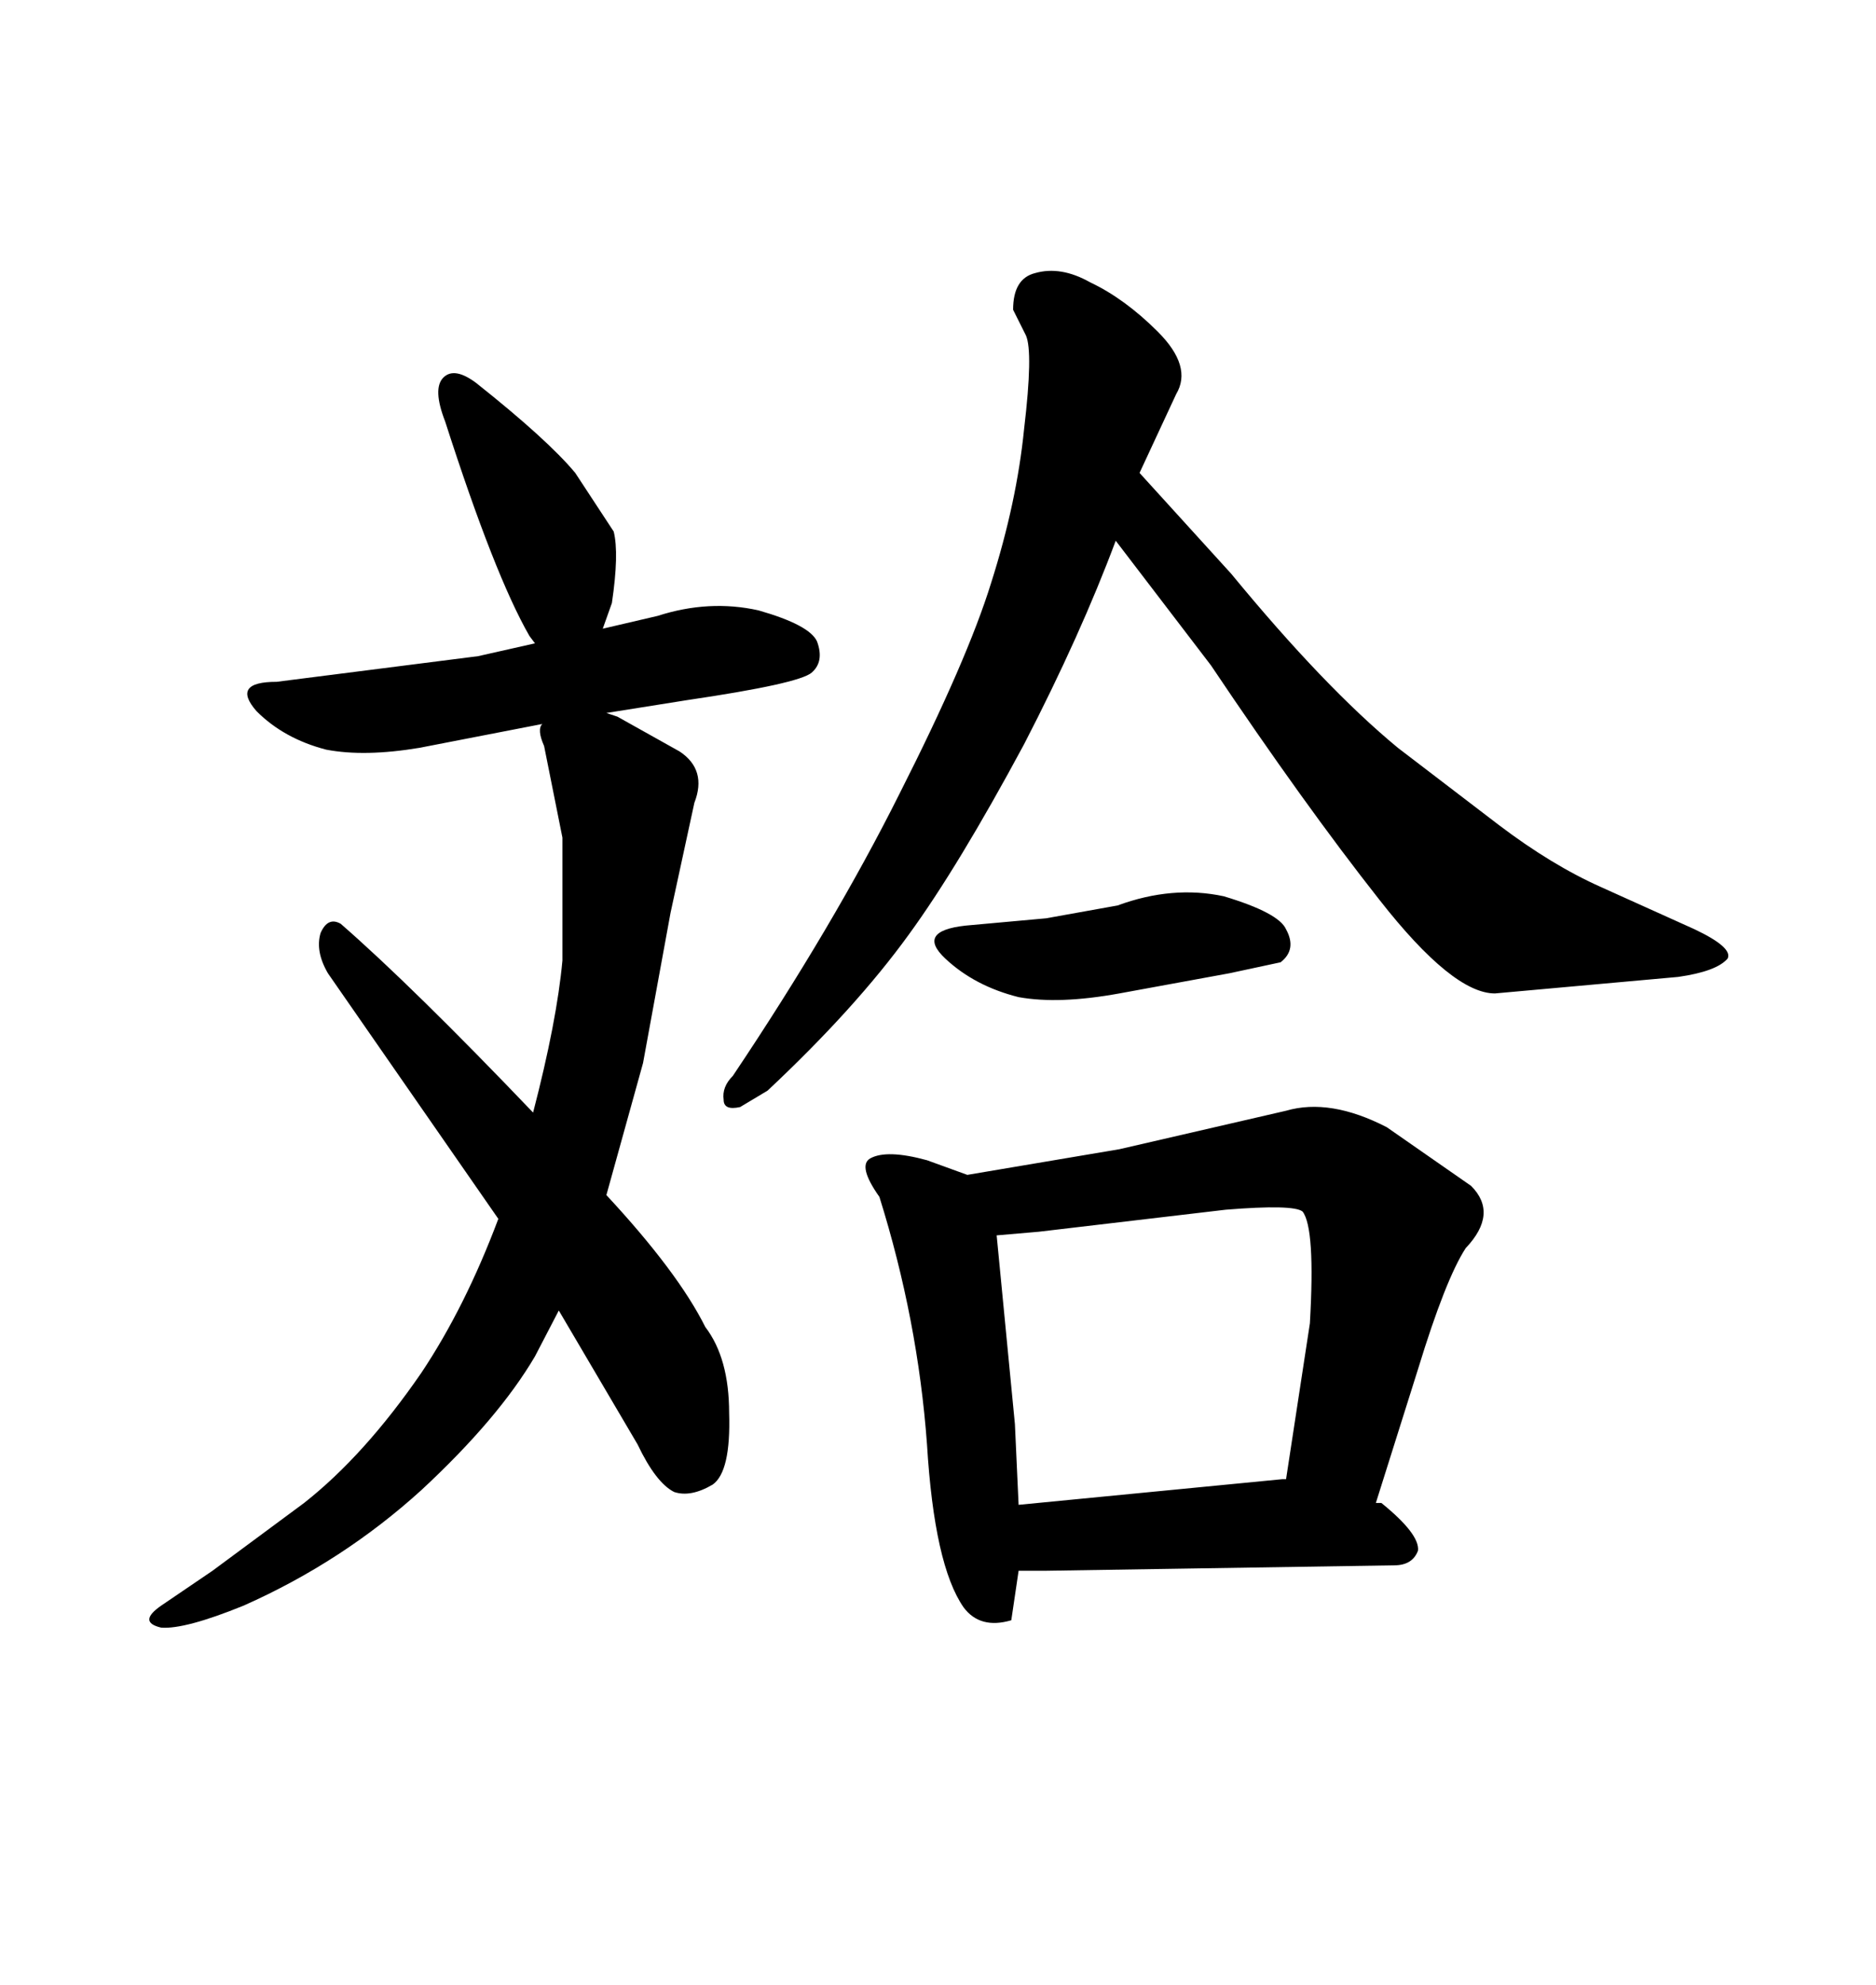 <svg xmlns="http://www.w3.org/2000/svg" xmlns:xlink="http://www.w3.org/1999/xlink" width="300" height="317.285"><path d="M143.85 126.86L143.85 126.86Q154.69 105.47 158.50 93.16L158.50 93.16Q162.60 80.27 163.77 68.55L163.77 68.55Q165.23 56.25 164.06 53.61L164.06 53.61L162.01 49.51Q162.01 44.53 165.53 43.65L165.53 43.65Q169.63 42.48 174.32 45.12L174.32 45.12Q179.88 47.75 185.16 53.03L185.16 53.03Q190.72 58.59 188.09 62.99L188.09 62.99L182.23 75.59L196.88 91.70Q211.82 109.86 223.54 119.53L223.54 119.53L239.65 131.84Q248.14 138.28 256.05 141.80L256.05 141.80L271.00 148.54Q277.15 151.46 276.27 153.22L276.27 153.22Q274.51 155.27 268.36 156.15L268.36 156.15L239.06 158.79Q232.32 158.79 220.61 143.85L220.61 143.85Q208.59 128.61 193.65 106.35L193.65 106.35L178.42 86.43Q172.85 101.37 163.77 118.95L163.77 118.95Q153.22 138.57 145.31 149.41L145.31 149.41Q136.82 161.13 122.75 174.32L122.75 174.32L118.36 176.95Q115.72 177.54 115.72 175.78L115.72 175.78Q115.43 173.73 117.19 171.97L117.19 171.97Q133.30 147.95 143.85 126.86ZM154.39 147.95L167.29 146.78L178.71 144.73Q187.50 141.50 195.70 143.26L195.70 143.26Q204.49 145.90 205.66 148.54L205.66 148.54Q207.42 151.76 204.79 153.81L204.79 153.81L196.58 155.57L179.00 158.79Q169.34 160.55 162.89 159.38L162.89 159.38Q155.86 157.62 151.17 153.22L151.17 153.22Q146.48 148.83 154.39 147.95L154.39 147.95ZM140.63 191.31L140.63 191.31Q137.11 186.33 139.16 185.16L139.16 185.16Q141.80 183.69 148.24 185.45L148.24 185.45L154.69 187.79L179.00 183.69L205.66 177.54Q212.70 175.49 221.78 180.18L221.78 180.18L235.25 189.55Q239.65 193.95 234.38 199.51L234.38 199.51Q231.15 204.49 226.76 218.85L226.76 218.85L220.02 240.23L220.90 240.23Q227.05 245.21 226.76 247.85L226.76 247.85Q225.88 250.20 222.95 250.20L222.95 250.20L167.29 251.07L162.89 251.07L161.72 258.98Q156.74 260.45 154.10 256.93L154.10 256.93Q149.41 250.20 148.24 230.86L148.24 230.86Q146.78 210.94 140.63 191.31ZM162.30 227.64L162.89 240.53L205.08 236.43L205.66 236.43L209.47 211.52Q210.35 196.29 208.30 193.65L208.30 193.65Q206.84 192.48 196.00 193.36L196.00 193.36L166.11 196.88L159.38 197.46L162.30 227.64ZM71.19 67.38L71.19 67.38Q69.14 62.11 70.90 60.35L70.90 60.35Q72.66 58.59 76.17 61.23L76.17 61.23Q87.60 70.31 91.99 75.59L91.99 75.59L98.14 84.96Q99.02 88.48 97.85 96.39L97.85 96.39L96.39 100.49L105.18 98.44Q113.38 95.80 121.29 97.56L121.29 97.56Q129.49 99.90 130.66 102.54L130.66 102.54Q131.84 105.76 129.79 107.52L129.79 107.52Q127.73 109.28 109.86 111.91L109.86 111.91L96.97 113.96L98.73 114.55L108.69 120.12Q113.09 123.05 111.04 128.32L111.04 128.32L107.23 145.90L102.83 169.92L96.97 191.02Q108.40 203.32 112.79 212.11L112.79 212.11Q116.60 217.09 116.60 225.88L116.60 225.88Q116.89 235.25 113.96 237.30L113.96 237.30Q110.45 239.36 107.81 238.48L107.81 238.48Q104.88 237.01 101.95 230.86L101.95 230.86L89.36 209.47L85.55 216.80Q79.69 226.76 67.38 238.18L67.38 238.18Q54.79 249.61 38.96 256.64L38.96 256.64Q29.59 260.45 25.78 260.16L25.78 260.16Q21.97 259.28 25.78 256.64L25.78 256.64L33.98 251.07L48.63 240.23Q58.30 232.62 67.38 219.43L67.38 219.43Q74.41 208.89 79.69 194.82L79.69 194.82L52.44 155.57Q50.39 152.05 51.27 149.12L51.27 149.12Q52.44 146.48 54.49 147.66L54.49 147.66Q65.92 157.62 85.25 177.83L85.25 177.83Q89.06 163.18 89.94 153.52L89.94 153.52L89.94 133.89L87.01 119.24Q85.84 116.60 86.72 115.72L86.72 115.72L67.09 119.53Q58.30 121.00 52.15 119.82L52.15 119.82Q45.41 118.07 41.02 113.67L41.02 113.67Q36.91 108.98 44.24 108.98L44.24 108.98L76.46 104.88L85.55 102.83L84.67 101.66Q79.10 91.99 71.19 67.38Z"/></svg>